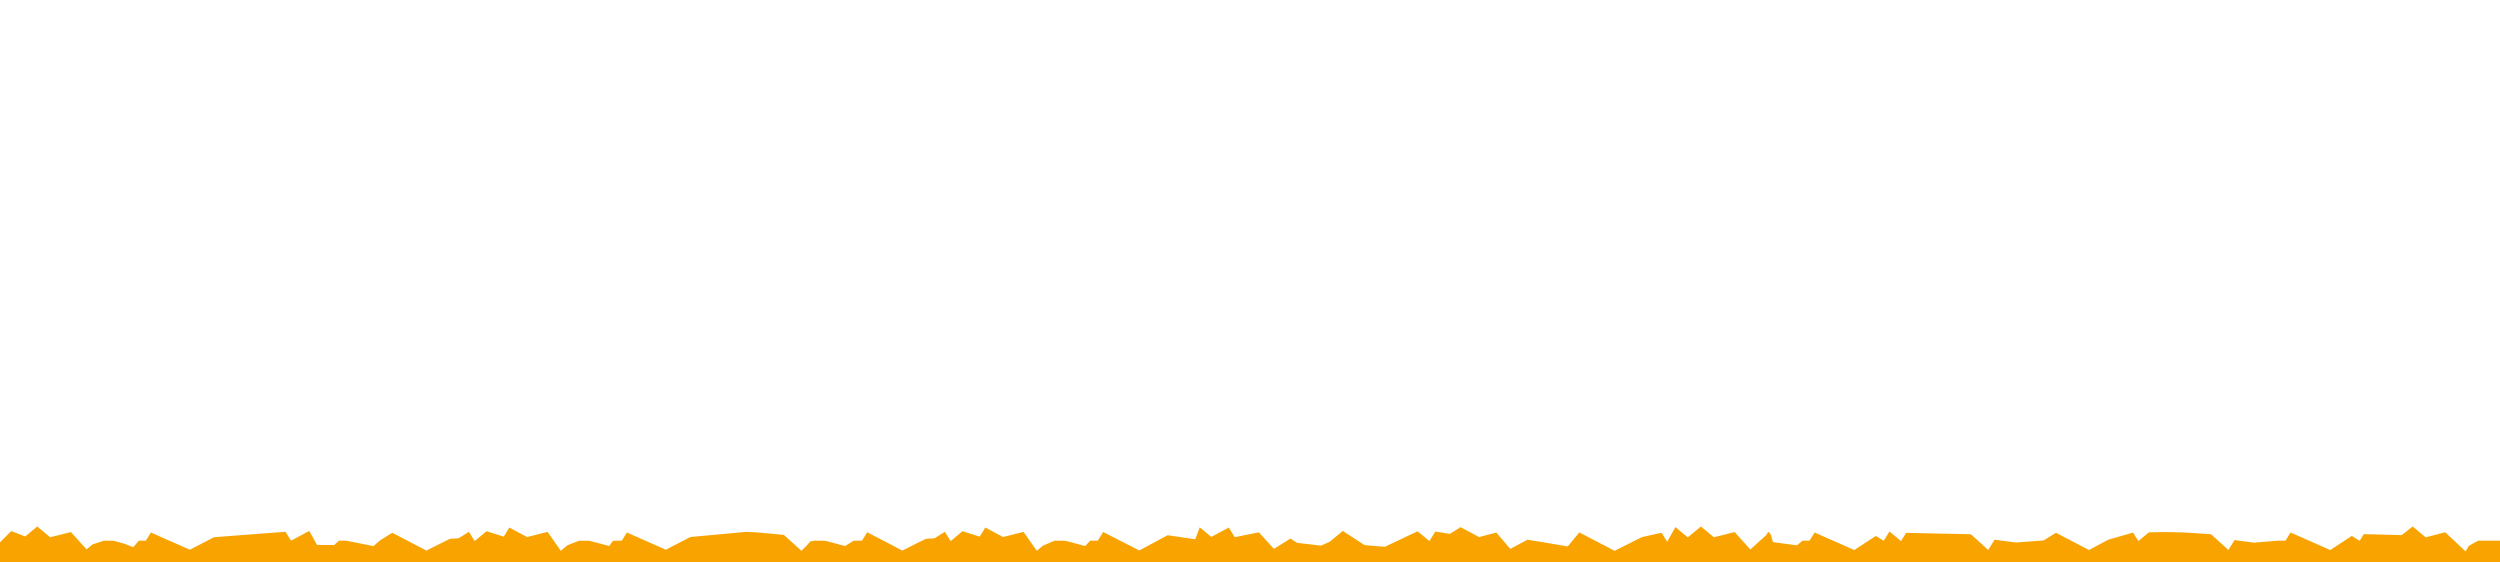 <svg width="600" height="135" viewBox="0 0 600 135" fill="none" xmlns="http://www.w3.org/2000/svg">
<g clip-path="url(#clip0_922_44)">
<path d="M24.942 129.759L22.191 130.675L20.779 131.848L18.899 129.773L17.021 127.697L14.536 128.322L12.049 128.945L10.49 127.652L8.932 126.359L7.493 127.553L6.053 128.748L4.375 128.104L2.697 127.46L1.099 129.058L-0.5 130.658V132.829V134.999H299.75H600V132.379V129.759H597.38H594.76L592.561 130.974L591.726 132.325L589.285 130.031L586.844 127.738L584.509 128.348L582.173 128.959L580.607 127.659L579.04 126.359L577.73 127.392L576.42 128.425L571.866 128.306L567.312 128.187L566.815 128.99L566.32 129.794L565.373 129.209L564.427 128.624L561.843 130.318L559.258 132.012L554.497 129.905L549.736 127.799L549.13 128.78L548.525 129.759H547.608H546.692L540.894 130.241L536.285 129.616L535.551 130.804L534.816 131.992L532.729 130.103L530.643 128.216L527.332 128L524.021 127.785L521.925 127.738L519.829 127.691L517.781 127.726L515.733 127.762L514.468 128.811L513.203 129.861L512.572 128.839L511.94 127.817L508.957 128.674L505.973 129.529L503.665 130.764L501.358 131.999L497.392 129.932L493.426 127.865L491.956 128.784L490.485 129.702L483.807 130.203L478.701 129.525L477.939 130.758L477.176 131.992L475.093 130.105L473.008 128.22L465.234 128.051L457.46 127.883L456.849 128.872L456.238 129.861L454.853 128.711L453.468 127.562L452.778 128.678L452.088 129.794L451.142 129.209L450.196 128.624L447.611 130.318L445.027 132.012L440.266 129.905L435.505 127.799L434.899 128.78L434.293 129.759H433.453H432.611L431.273 130.879L428.391 130.494L425.509 130.108L425 128.322L424.5 127.652L424.247 127.799L423.937 128.387L422.011 130.129L420.086 131.872L418.196 129.785L416.307 127.697L413.821 128.322L411.334 128.945L409.776 127.652L408.217 126.359L406.645 127.663L405.073 128.968L403.586 127.734L402.098 126.499L401.111 128.264L400.124 130.029L399.453 128.944L398.783 127.86L396.426 128.379L394.069 128.898L390.788 130.547L387.508 132.197L383.27 129.989L379.033 127.781L377.643 129.464L376.254 131.148L370.629 130.184L366.577 129.536L364.522 130.636L362.468 131.735L360.792 129.777L359.116 127.82L357.05 128.359L354.983 128.9L352.76 127.71L350.535 126.519L349.246 127.327L347.958 128.135L346.217 127.849L344.475 127.563L343.766 128.712L343.055 129.861L341.637 128.684L340.219 127.507L336.295 129.37L332.37 131.232L329.924 131.03L327.479 130.827L324.875 129.121L322.271 127.415L320.705 128.716L319.138 130.016L317.042 130.947L314.165 130.615L311.287 130.283L309.706 129.255L307.719 130.496L305.732 131.737L303.934 129.75L302.135 127.763L299.235 128.342L296.337 128.922L295.622 127.766L294.907 126.61L292.807 127.734L290.708 128.857L289.326 127.71L287.943 126.562L287.393 127.994L286.844 129.425L283.535 128.939L280.228 128.454L276.834 130.281L273.44 132.109L269.098 129.895L264.756 127.679L264.113 128.719L263.471 129.759H262.554H261.638L260.45 131.052L258.092 130.42L255.734 129.788L254.424 129.774L253.114 129.759L250.301 130.968L248.829 132.189L247.241 129.922L245.654 127.655L243.194 128.272L240.733 128.89L238.604 127.749L236.473 126.61L235.798 127.703L235.122 128.796L233.064 128.143L231.006 127.49L229.577 128.676L228.149 129.861L227.459 128.745L226.77 127.629L225.532 128.404L224.295 129.18L223.247 129.251L222.199 129.322L219.38 130.728L216.562 132.133L212.345 129.935L208.128 127.738L207.504 128.748L206.879 129.759H205.893H204.907L202.811 131.052L200.453 130.42L198.095 129.788L196.785 129.774L195.475 129.759L194.5 129.935L193.622 130.913L192.983 131.552L192.343 132.192L190.234 130.282L188.124 128.373L184.725 128.06L181.327 127.746L180.279 127.692L179.231 127.637L172.467 128.258L165.703 128.879L162.75 130.406L159.797 131.933L155.124 129.866L150.451 127.799L149.845 128.78L149.239 129.759H148.322H147.406L147 129.922L146.219 131.052L143.861 130.42L141.503 129.788L140.262 129.774L139.022 129.759L136.217 130.846L134.598 132.189L133.01 129.922L131.422 127.655L128.963 128.272L126.502 128.89L124.373 127.749L122.242 126.61L121.567 127.703L120.891 128.796L118.833 128.143L116.775 127.49L115.346 128.676L113.918 129.861L113.228 128.745L112.539 127.629L111.301 128.404L110.063 129.18L109.015 129.251L107.967 129.322L105.149 130.728L102.331 132.133L98.237 129.999L94.141 127.865L92.671 128.784L91.199 129.702L89.627 131.069L86.352 130.414L83.077 129.759H82.23H81.383L80.195 130.807H78.152H76.107L75.161 129.116L74.215 127.425L72.028 128.595L69.842 129.765L69.181 128.695L68.52 127.625L59.948 128.278L51.376 128.929L48.471 130.431L45.566 131.933L40.893 129.866L36.22 127.799L35.614 128.78L35.008 129.759H34.166H33.324L31.988 131.331L29.63 130.42L27.272 129.788L26.108 129.774L24.942 129.759Z" fill="#F9A300"/>
</g>
<defs>
<clipPath id="clip0_922_44">
<rect width="600" height="135" fill="white"/>
</clipPath>
</defs>
</svg>
